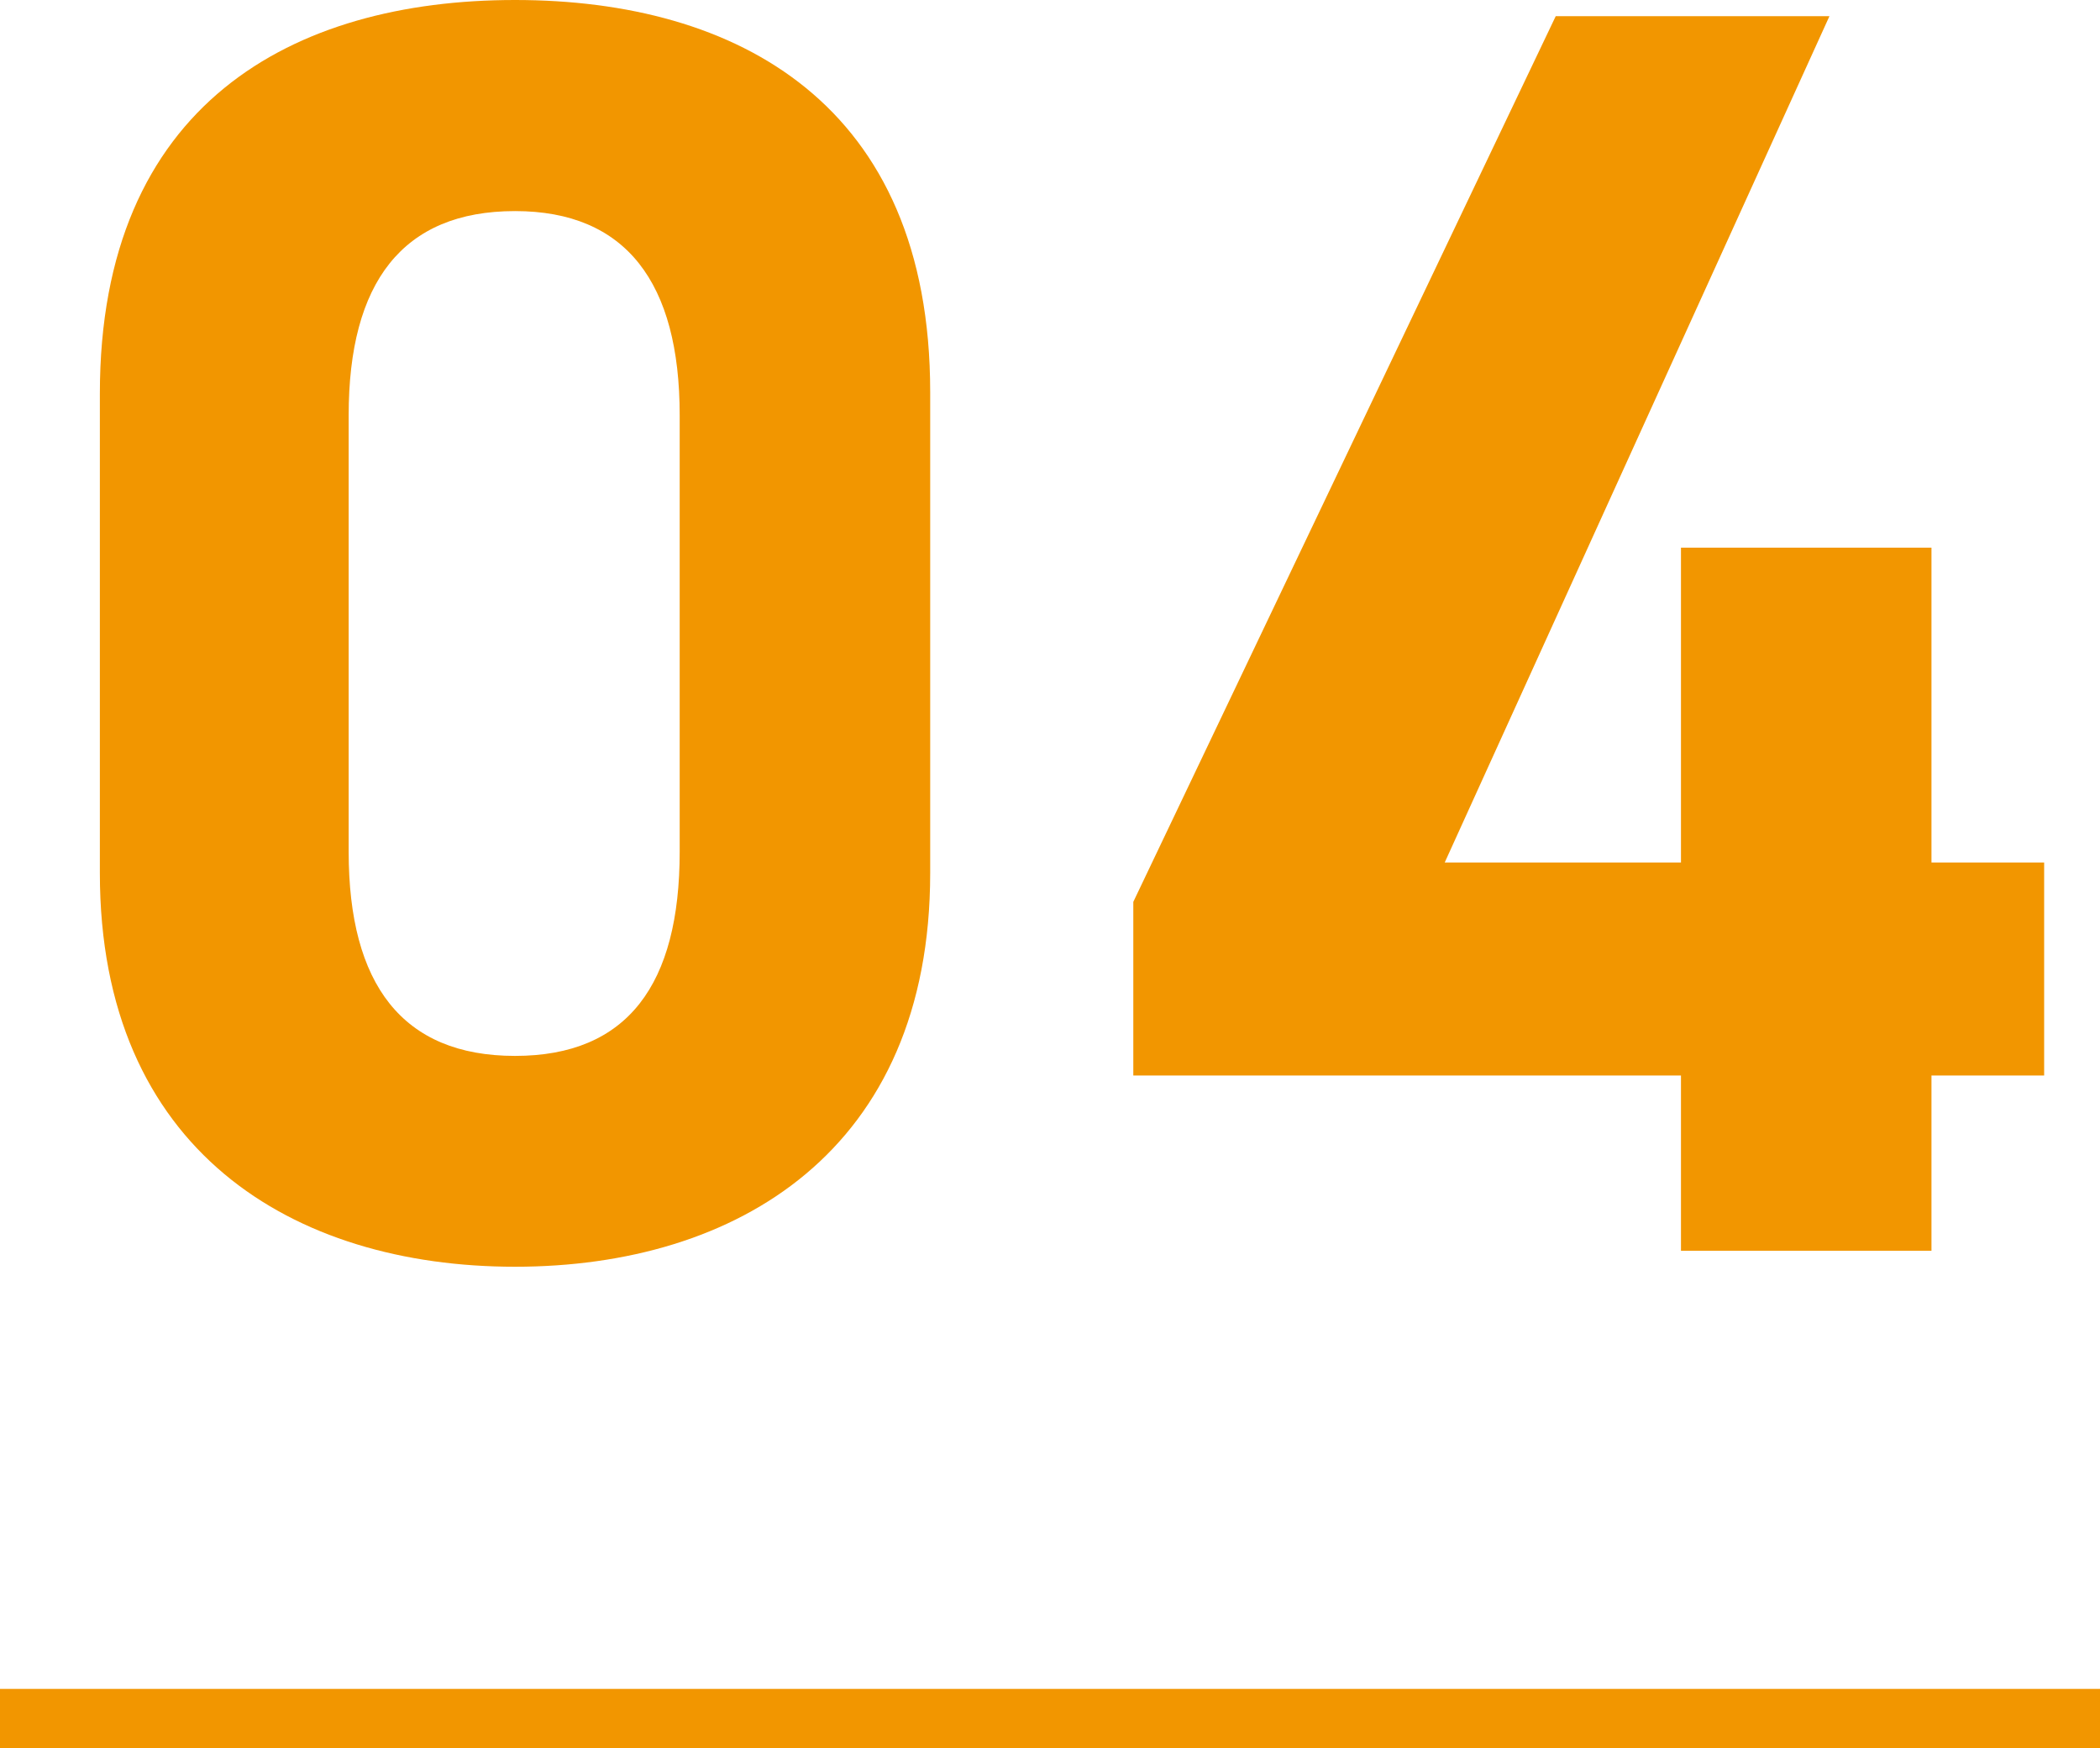 <?xml version="1.0" encoding="UTF-8"?>
<svg id="Layer_2" data-name="Layer 2" xmlns="http://www.w3.org/2000/svg" viewBox="0 0 86.85 72.31">
  <defs>
    <style>
      .cls-1 {
        fill: #f29600;
      }

      .cls-2 {
        fill: none;
        stroke: #f29600;
        stroke-miterlimit: 10;
        stroke-width: 2.46px;
      }
    </style>
  </defs>
  <g id="SP">
    <g id="_04" data-name="04">
      <g>
        <g>
          <path class="cls-1" d="M38.47,36.11c0,11.47-7.99,16.28-17.17,16.28S4.13,47.58,4.13,36.11V16.28C4.13,4.29,12.12,0,21.3,0s17.17,4.29,17.17,16.21v19.91ZM21.3,8.73c-4.66,0-6.88,2.96-6.88,8.44v18.06c0,5.48,2.22,8.44,6.88,8.44s6.81-2.96,6.81-8.44V17.17c0-5.48-2.22-8.44-6.81-8.44Z"/>
          <path class="cls-1" d="M75.66,.67l-15.91,35h9.77v-13.02h10.36v13.02h4.66v8.81h-4.66v7.25h-10.36v-7.25h-22.65v-7.18L64.34,.67h11.32Z"/>
        </g>
        <line class="cls-2" y1="71.08" x2="86.85" y2="71.08"/>
      </g>
    </g>
  </g>
</svg>